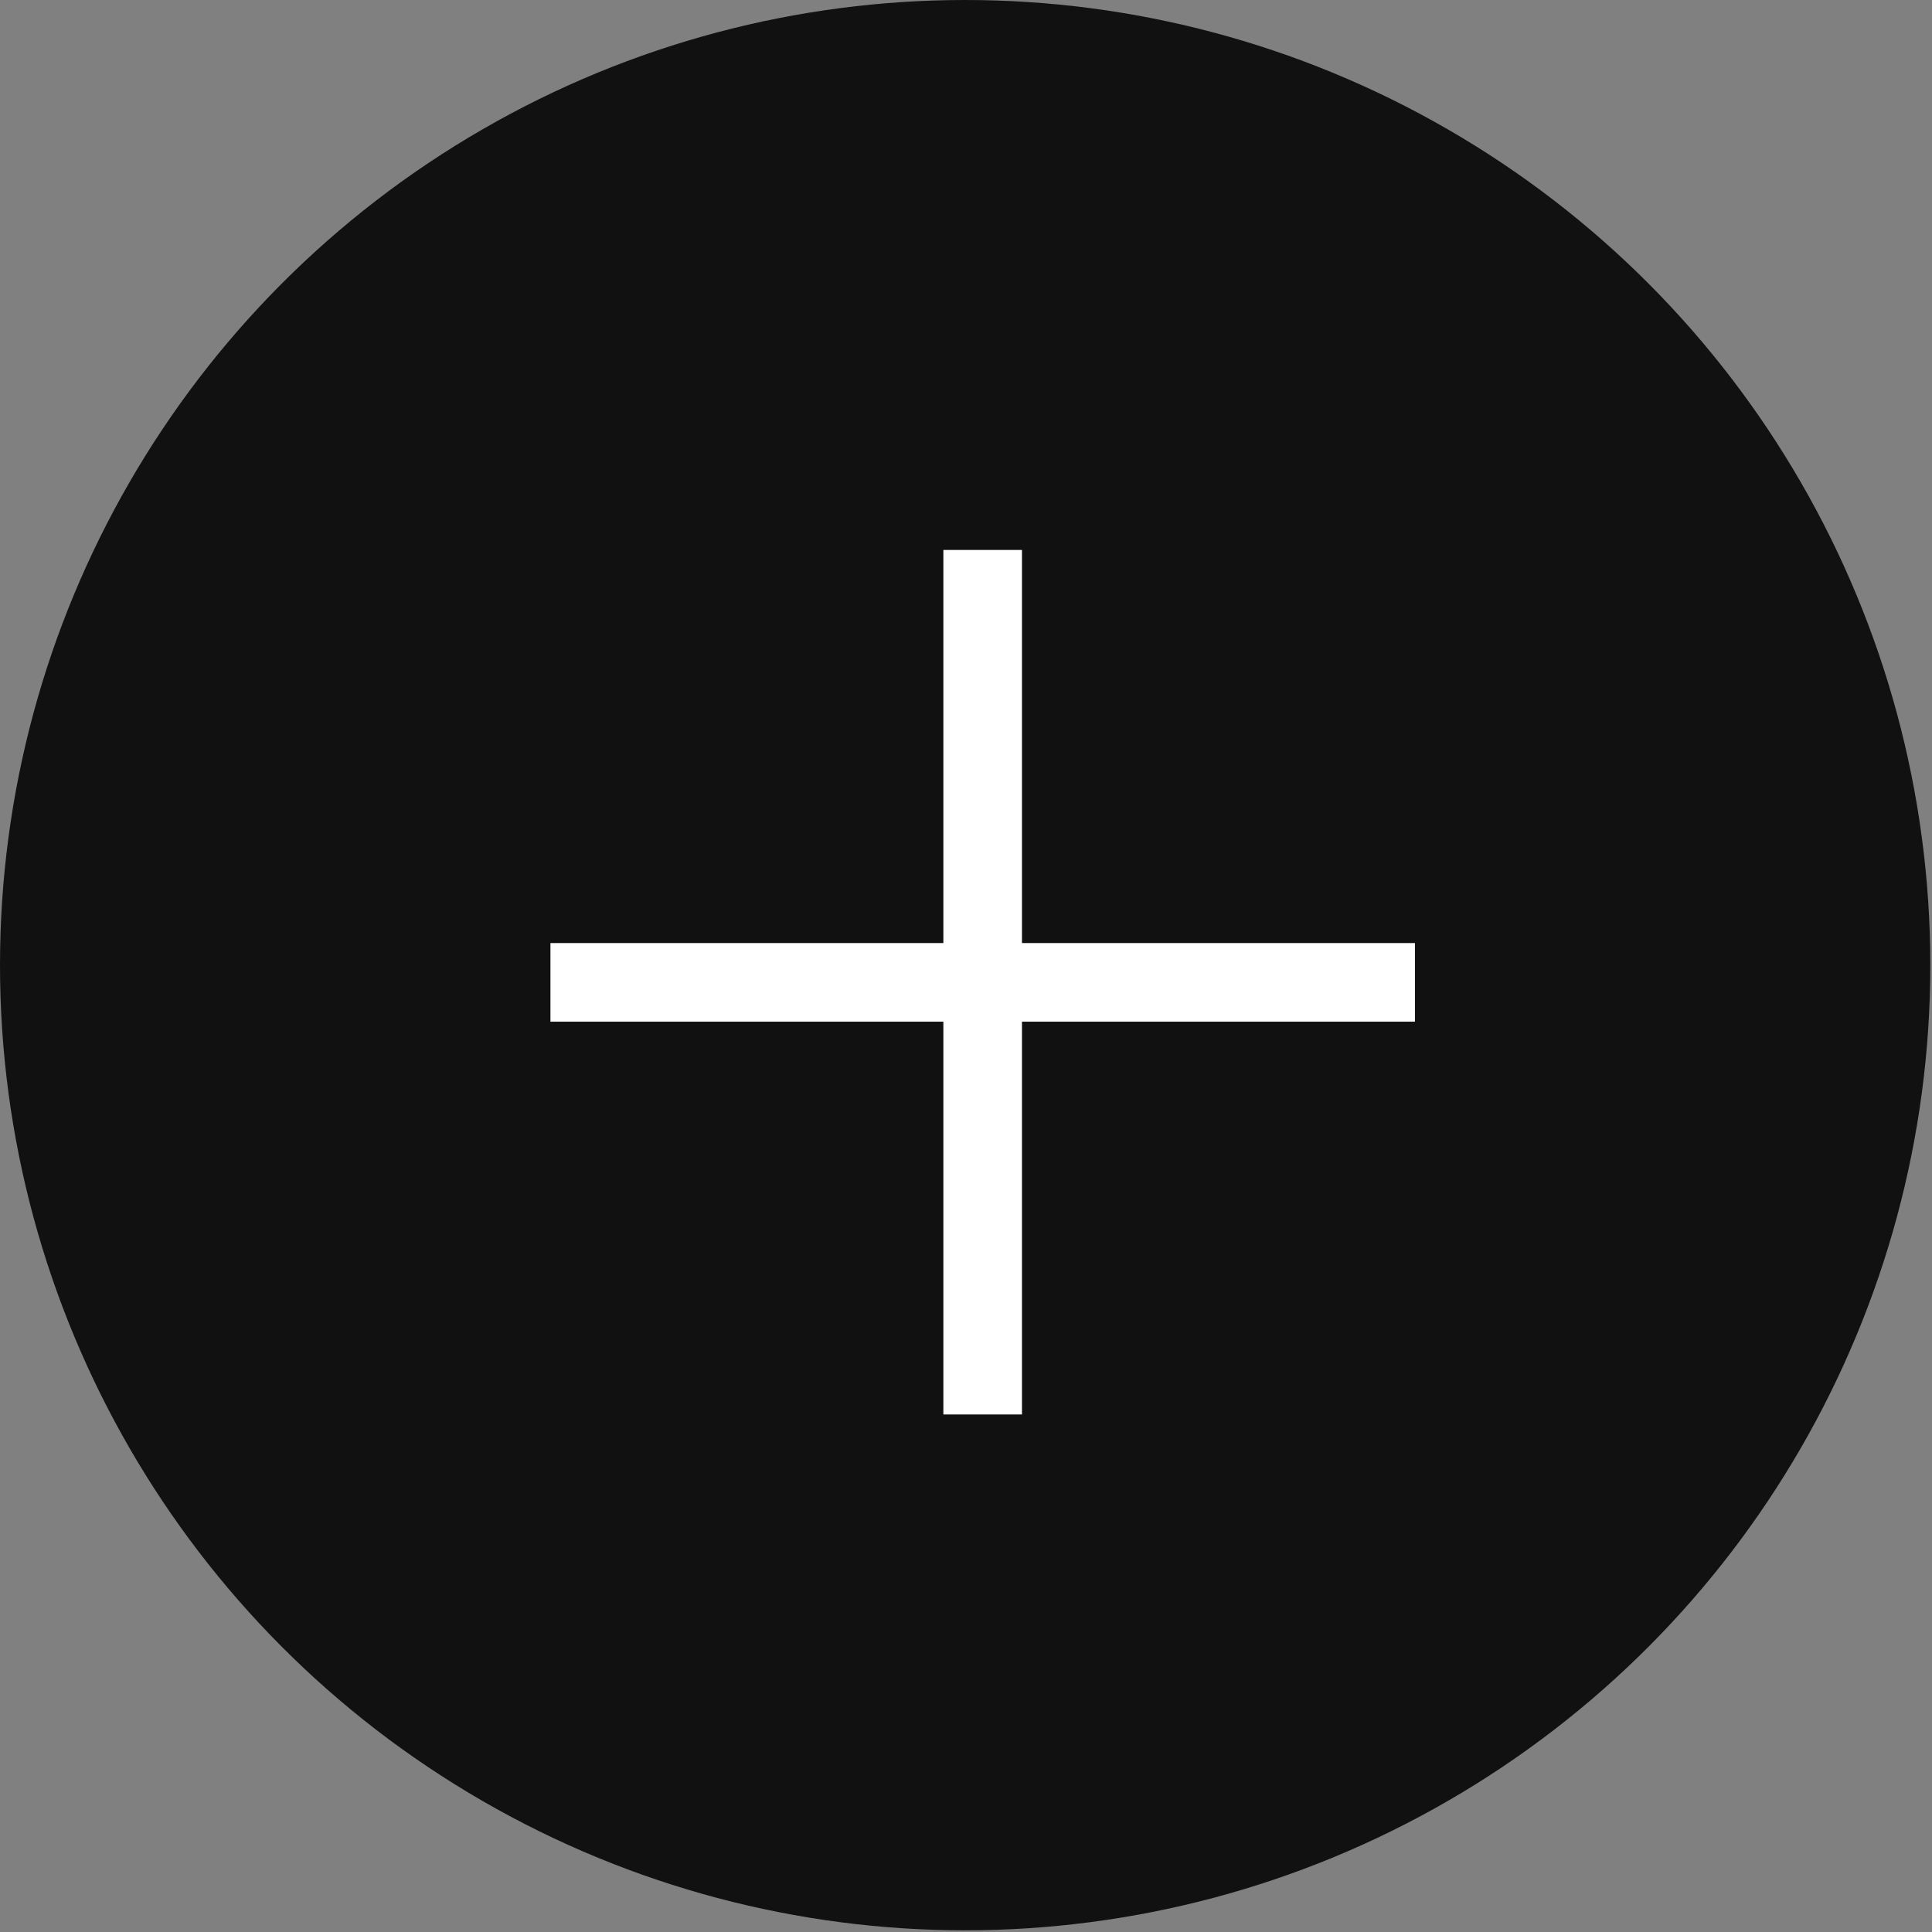 <?xml version="1.0" encoding="UTF-8"?> <svg xmlns="http://www.w3.org/2000/svg" width="32" height="32" viewBox="0 0 32 32" fill="none"><rect x="0" y="0" width="32" height="32" fill="#808080" stroke="none"/><circle cx="15.986" cy="15.986" r="15.986" fill="#111111"></circle><line x1="16.276" y1="9.109" x2="16.276" y2="23.428" stroke="white" stroke-width="1.302"></line><line x1="9.117" y1="16.271" x2="23.436" y2="16.271" stroke="white" stroke-width="1.302"></line></svg> 